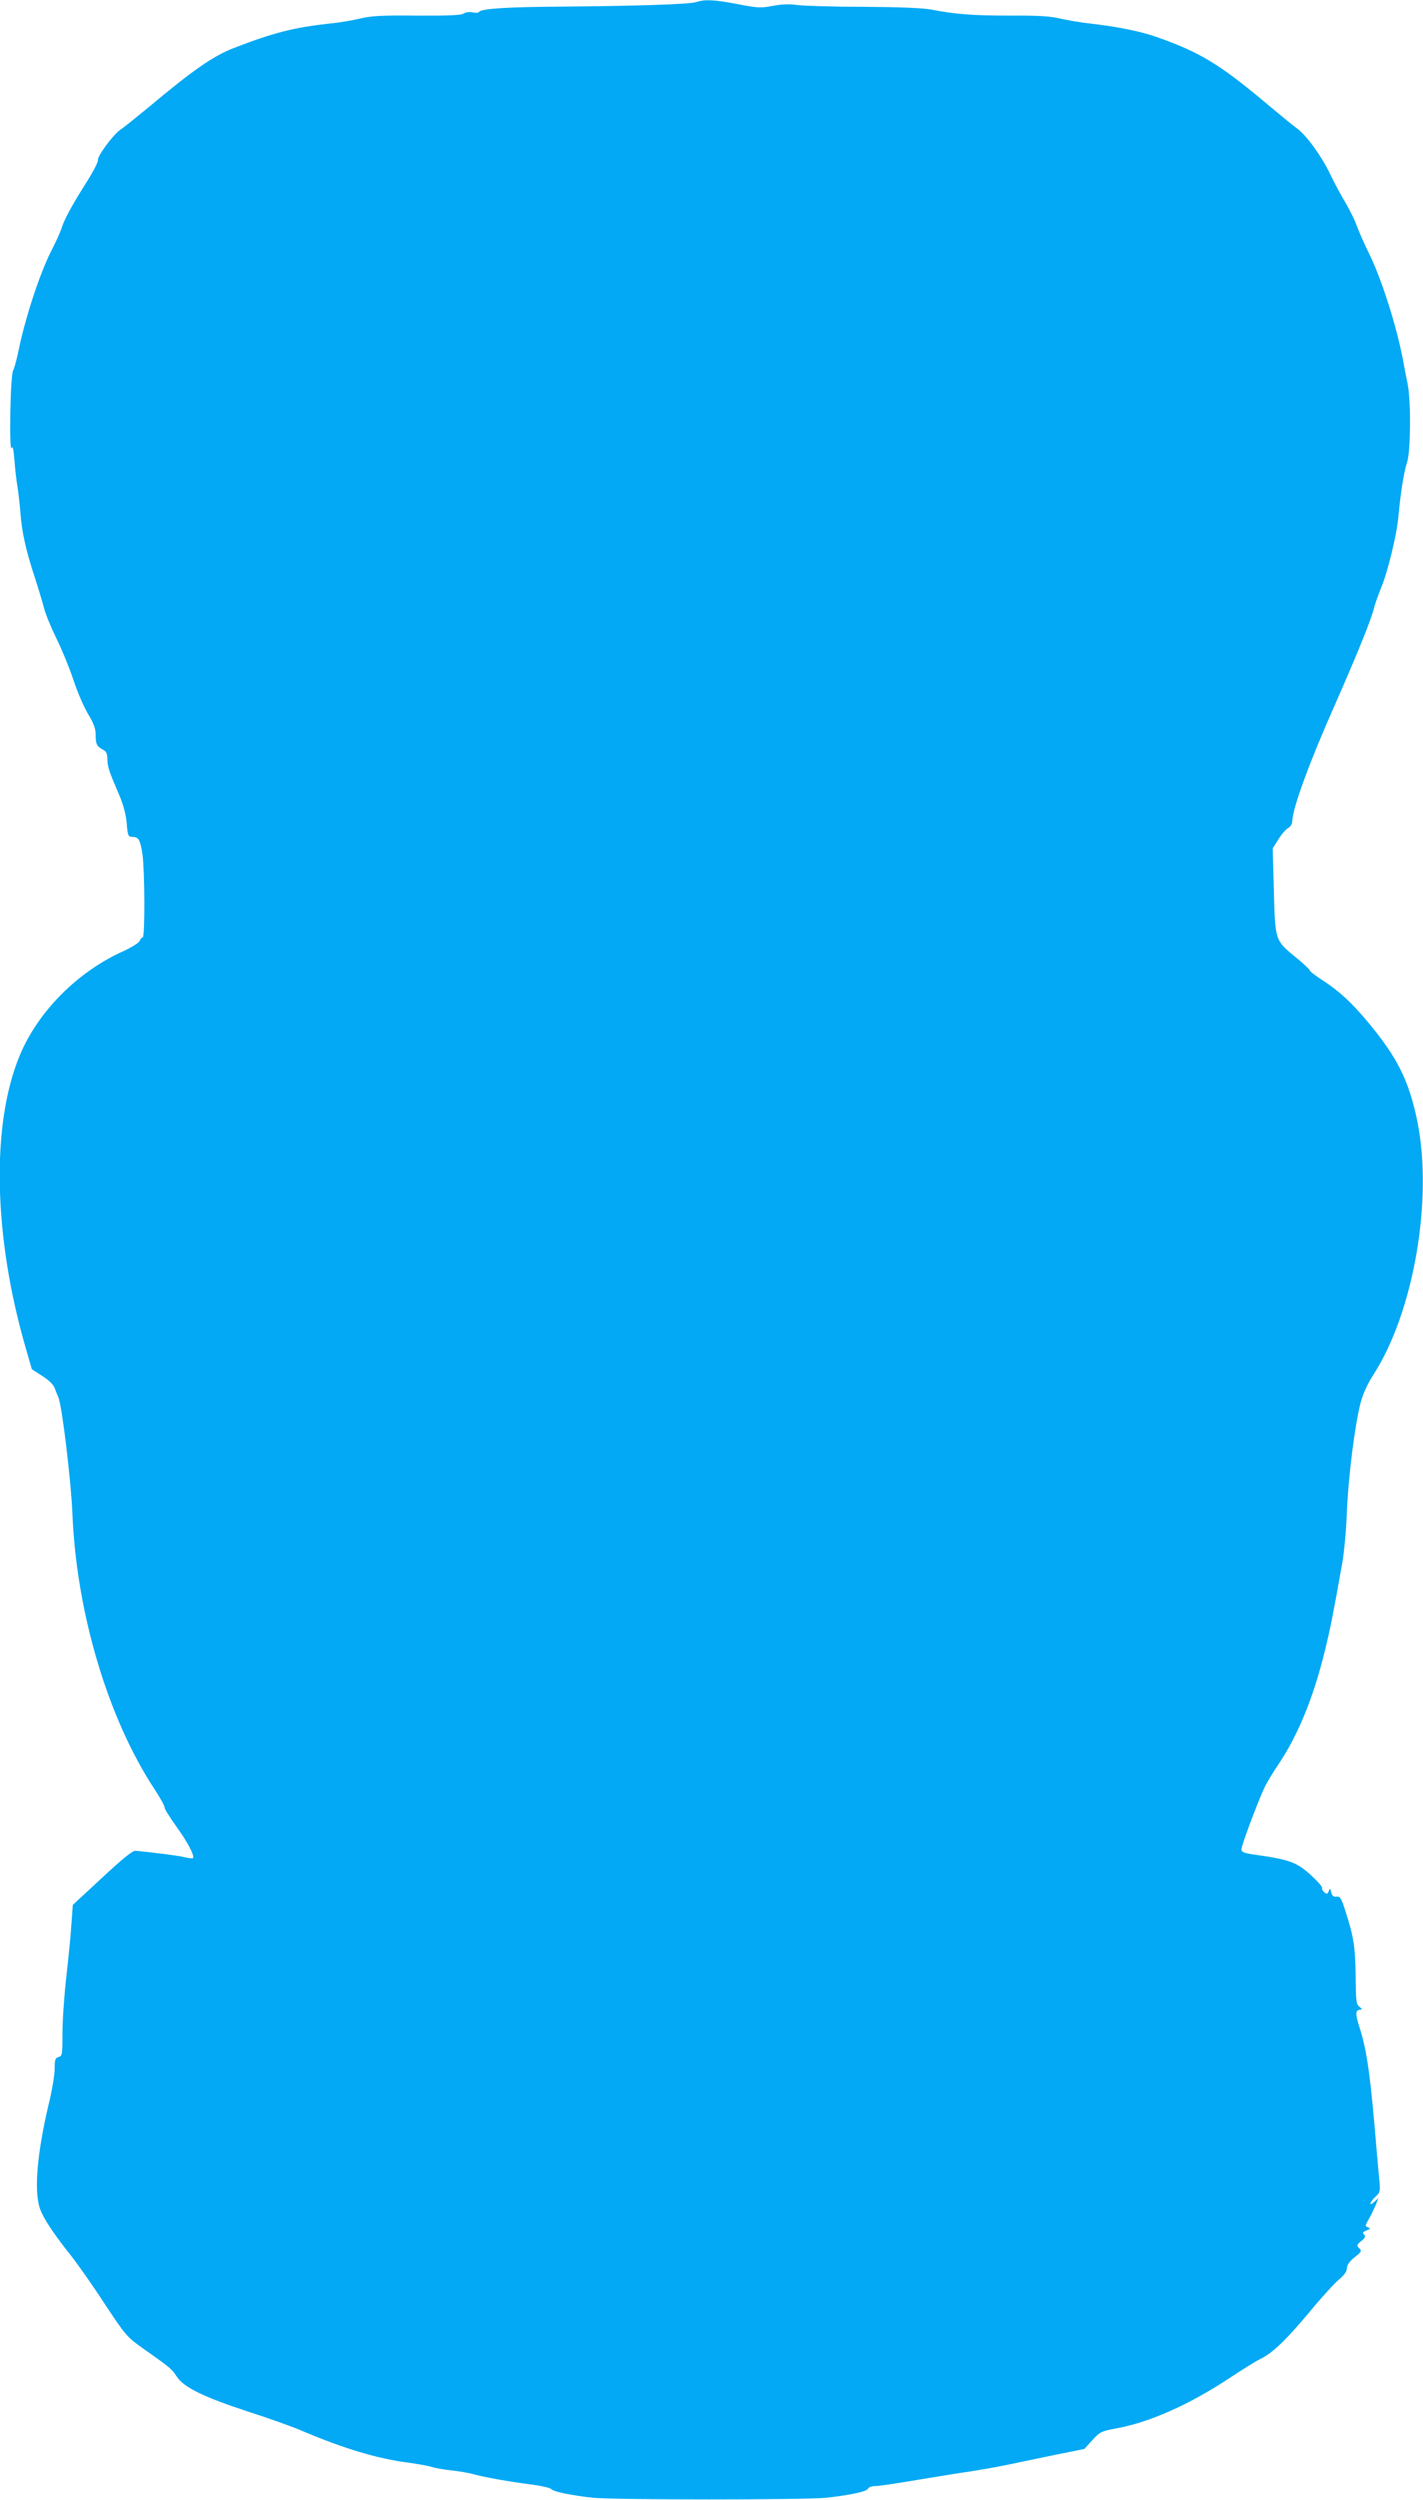 <?xml version="1.0" standalone="no"?>
<!DOCTYPE svg PUBLIC "-//W3C//DTD SVG 20010904//EN"
 "http://www.w3.org/TR/2001/REC-SVG-20010904/DTD/svg10.dtd">
<svg version="1.0" xmlns="http://www.w3.org/2000/svg"
 width="729pt" height="1280pt" viewBox="0 0 729 1280"
 preserveAspectRatio="xMidYMid meet">
<g transform="translate(0,1280) scale(0.1,-0.1)"
fill="#03a9f4" stroke="none">
<path d="M3565 12789 c-35 -11 -313 -20 -700 -23 -267 -2 -400 -10 -411 -27
-2 -5 -18 -6 -34 -2 -17 3 -36 0 -44 -6 -10 -9 -78 -12 -238 -11 -179 2 -237
-1 -293 -15 -38 -9 -107 -21 -151 -25 -186 -20 -293 -47 -499 -127 -103 -40
-212 -116 -431 -300 -67 -55 -134 -109 -148 -118 -36 -24 -118 -135 -114 -154
2 -9 -26 -63 -63 -121 -70 -110 -112 -188 -124 -230 -4 -14 -28 -68 -55 -120
-58 -116 -131 -339 -165 -505 -9 -44 -21 -89 -27 -100 -7 -12 -13 -96 -15
-220 -2 -119 1 -192 6 -180 6 15 10 -2 15 -60 3 -44 10 -107 16 -140 5 -33 12
-94 15 -135 7 -95 28 -188 71 -320 19 -58 41 -131 49 -162 8 -32 37 -102 63
-155 27 -54 66 -149 87 -211 20 -63 55 -142 76 -178 29 -47 39 -75 39 -106 0
-49 6 -60 38 -77 17 -9 22 -21 22 -49 1 -39 9 -63 60 -181 21 -49 35 -99 39
-145 5 -65 8 -71 28 -71 34 -1 41 -14 53 -90 12 -89 13 -425 1 -425 -5 0 -12
-8 -15 -17 -3 -10 -40 -33 -83 -53 -235 -105 -439 -310 -532 -535 -147 -352
-135 -927 31 -1498 l31 -108 54 -35 c32 -20 58 -45 63 -62 6 -15 14 -36 19
-47 19 -43 65 -429 72 -595 20 -504 181 -1047 419 -1409 31 -47 55 -91 53 -96
-1 -6 26 -50 62 -100 58 -80 94 -150 83 -160 -2 -2 -23 0 -46 6 -35 8 -160 24
-248 32 -15 1 -67 -41 -171 -138 l-150 -139 -7 -96 c-3 -52 -15 -174 -26 -270
-11 -96 -20 -227 -20 -291 0 -108 -1 -117 -20 -122 -17 -4 -20 -14 -20 -60 0
-30 -13 -111 -30 -179 -60 -253 -77 -448 -45 -538 17 -49 71 -130 158 -239 33
-42 111 -152 172 -246 108 -163 115 -172 196 -229 142 -100 149 -106 175 -146
36 -55 140 -105 366 -179 103 -33 230 -78 282 -101 208 -88 381 -140 538 -160
51 -7 107 -17 123 -23 17 -5 62 -13 100 -17 39 -4 88 -13 110 -19 58 -16 176
-37 290 -52 55 -7 105 -18 110 -25 11 -13 103 -32 215 -44 98 -11 1093 -11
1190 0 122 13 212 32 217 47 3 7 19 13 37 13 17 0 112 14 211 31 99 16 223 37
276 44 53 8 141 24 195 35 55 12 164 34 244 51 l145 29 41 45 c38 42 46 46
120 60 171 30 379 123 584 259 63 42 134 86 157 97 62 30 129 94 253 242 60
73 128 147 150 165 26 22 40 41 40 57 0 16 13 35 39 56 36 29 39 33 24 47 -14
14 -13 18 11 37 20 16 23 24 14 33 -9 9 -6 14 13 21 20 8 21 10 7 16 -15 6
-15 9 2 38 11 18 26 50 36 72 l16 40 -21 -19 c-30 -28 -26 -4 5 25 24 22 26
28 20 89 -4 36 -15 168 -26 294 -23 259 -40 375 -75 484 -24 75 -22 91 9 92 6
0 1 6 -9 14 -17 12 -19 29 -20 157 -2 152 -11 205 -52 332 -21 67 -28 78 -46
75 -15 -2 -23 4 -27 22 -5 22 -7 23 -13 6 -6 -15 -10 -16 -22 -6 -9 7 -14 18
-12 23 2 6 -25 36 -60 68 -69 62 -108 77 -270 100 -71 10 -83 14 -83 31 0 18
79 231 117 313 10 22 44 79 76 126 99 149 177 341 235 579 28 115 40 175 89
450 9 52 20 169 23 260 8 182 40 437 69 552 13 50 35 99 67 149 206 319 306
896 225 1297 -43 209 -101 325 -252 507 -87 104 -148 160 -236 217 -35 23 -63
44 -63 49 0 4 -30 33 -67 63 -112 92 -110 86 -117 341 l-6 221 29 46 c16 26
39 52 50 58 12 6 21 21 21 33 1 66 84 294 219 599 110 249 186 436 200 494 5
22 22 68 36 103 34 81 81 274 89 366 11 121 28 228 45 280 18 57 20 313 2 400
-6 28 -17 86 -25 129 -33 172 -111 415 -173 539 -24 49 -52 112 -62 140 -10
29 -36 81 -57 117 -22 36 -57 101 -78 145 -42 90 -122 201 -170 236 -17 12
-83 66 -146 119 -253 213 -352 272 -576 351 -83 29 -197 52 -344 69 -47 5
-114 17 -150 25 -48 12 -114 16 -255 15 -187 0 -276 6 -405 31 -41 8 -167 13
-345 14 -154 0 -306 5 -338 9 -40 6 -80 5 -127 -4 -62 -12 -80 -11 -182 9
-121 23 -166 25 -213 10z"/>
</g>
</svg>
